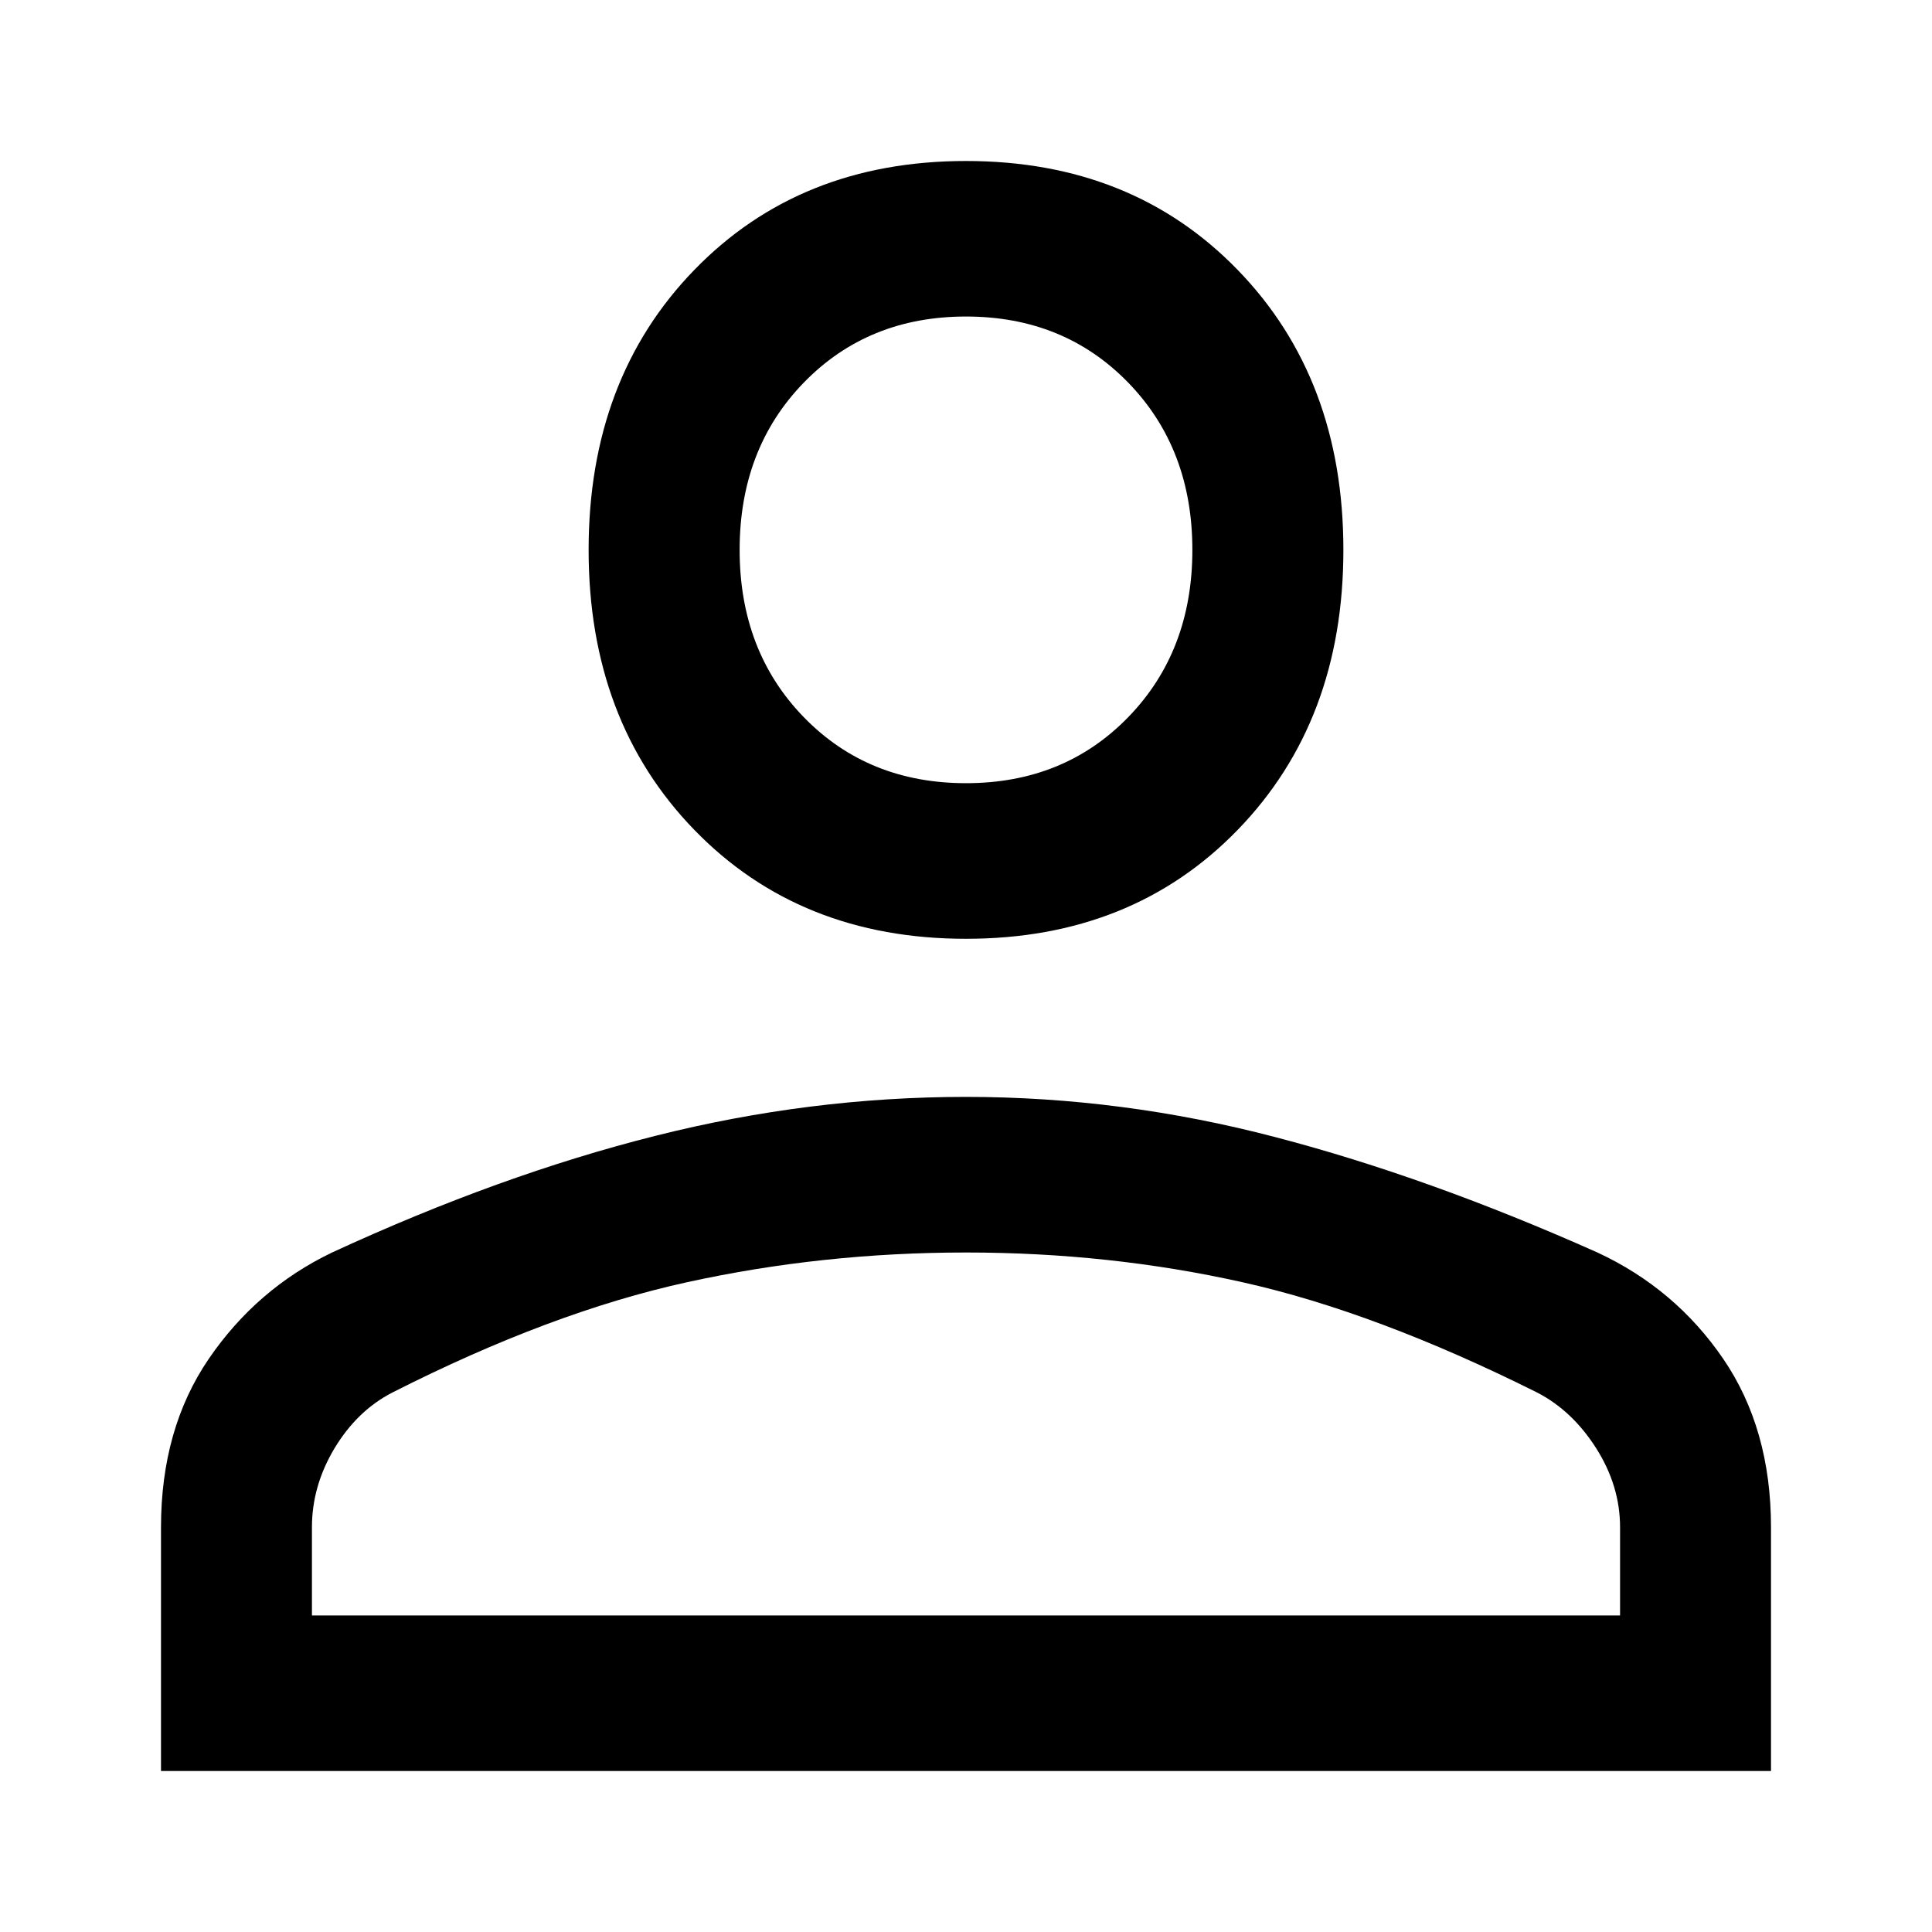 <?xml version="1.0" encoding="UTF-8"?>
<svg width="24px" height="24px" viewBox="0 0 24 24" version="1.1" xmlns="http://www.w3.org/2000/svg" xmlns:xlink="http://www.w3.org/1999/xlink">
    <title>UI/Icons/24pt/24-019</title>
    <g id="UI/Icons/24pt/24-019" stroke="none" stroke-width="1" fill="none" fill-rule="evenodd">
        <path d="M12,11.662 C10.625,11.662 9.5,11.211 8.625,10.309 C7.75,9.407 7.312,8.248 7.312,6.831 C7.312,5.414 7.75,4.254 8.625,3.353 C9.5,2.451 10.625,2 12,2 C13.375,2 14.5,2.451 15.375,3.353 C16.25,4.254 16.688,5.414 16.688,6.831 C16.688,8.248 16.25,9.407 15.375,10.309 C14.5,11.211 13.375,11.662 12,11.662 L12,11.662 Z M2,22 L2,18.973 C2,18.157 2.198,17.459 2.594,16.879 C2.99,16.3 3.5,15.859 4.125,15.559 C5.521,14.915 6.859,14.432 8.141,14.11 C9.422,13.787 10.708,13.626 12,13.626 C13.292,13.626 14.573,13.793 15.844,14.126 C17.115,14.458 18.448,14.936 19.844,15.559 C20.49,15.859 21.01,16.3 21.406,16.879 C21.802,17.459 22,18.157 22,18.973 L22,22 L2,22 Z M3.875,20.068 L20.125,20.068 L20.125,18.973 C20.125,18.629 20.026,18.302 19.828,17.99 C19.63,17.679 19.385,17.448 19.094,17.298 C17.76,16.632 16.542,16.176 15.438,15.929 C14.333,15.682 13.188,15.559 12,15.559 C10.812,15.559 9.656,15.682 8.531,15.929 C7.406,16.176 6.188,16.632 4.875,17.298 C4.583,17.448 4.344,17.679 4.156,17.99 C3.969,18.302 3.875,18.629 3.875,18.973 L3.875,20.068 Z M12,9.729 C12.812,9.729 13.484,9.456 14.016,8.908 C14.547,8.361 14.812,7.668 14.812,6.831 C14.812,5.994 14.547,5.301 14.016,4.754 C13.484,4.206 12.812,3.932 12,3.932 C11.188,3.932 10.516,4.206 9.984,4.754 C9.453,5.301 9.188,5.994 9.188,6.831 C9.188,7.668 9.453,8.361 9.984,8.908 C10.516,9.456 11.188,9.729 12,9.729 Z" id="Shape" fill="#000000"></path>
    </g>
</svg>